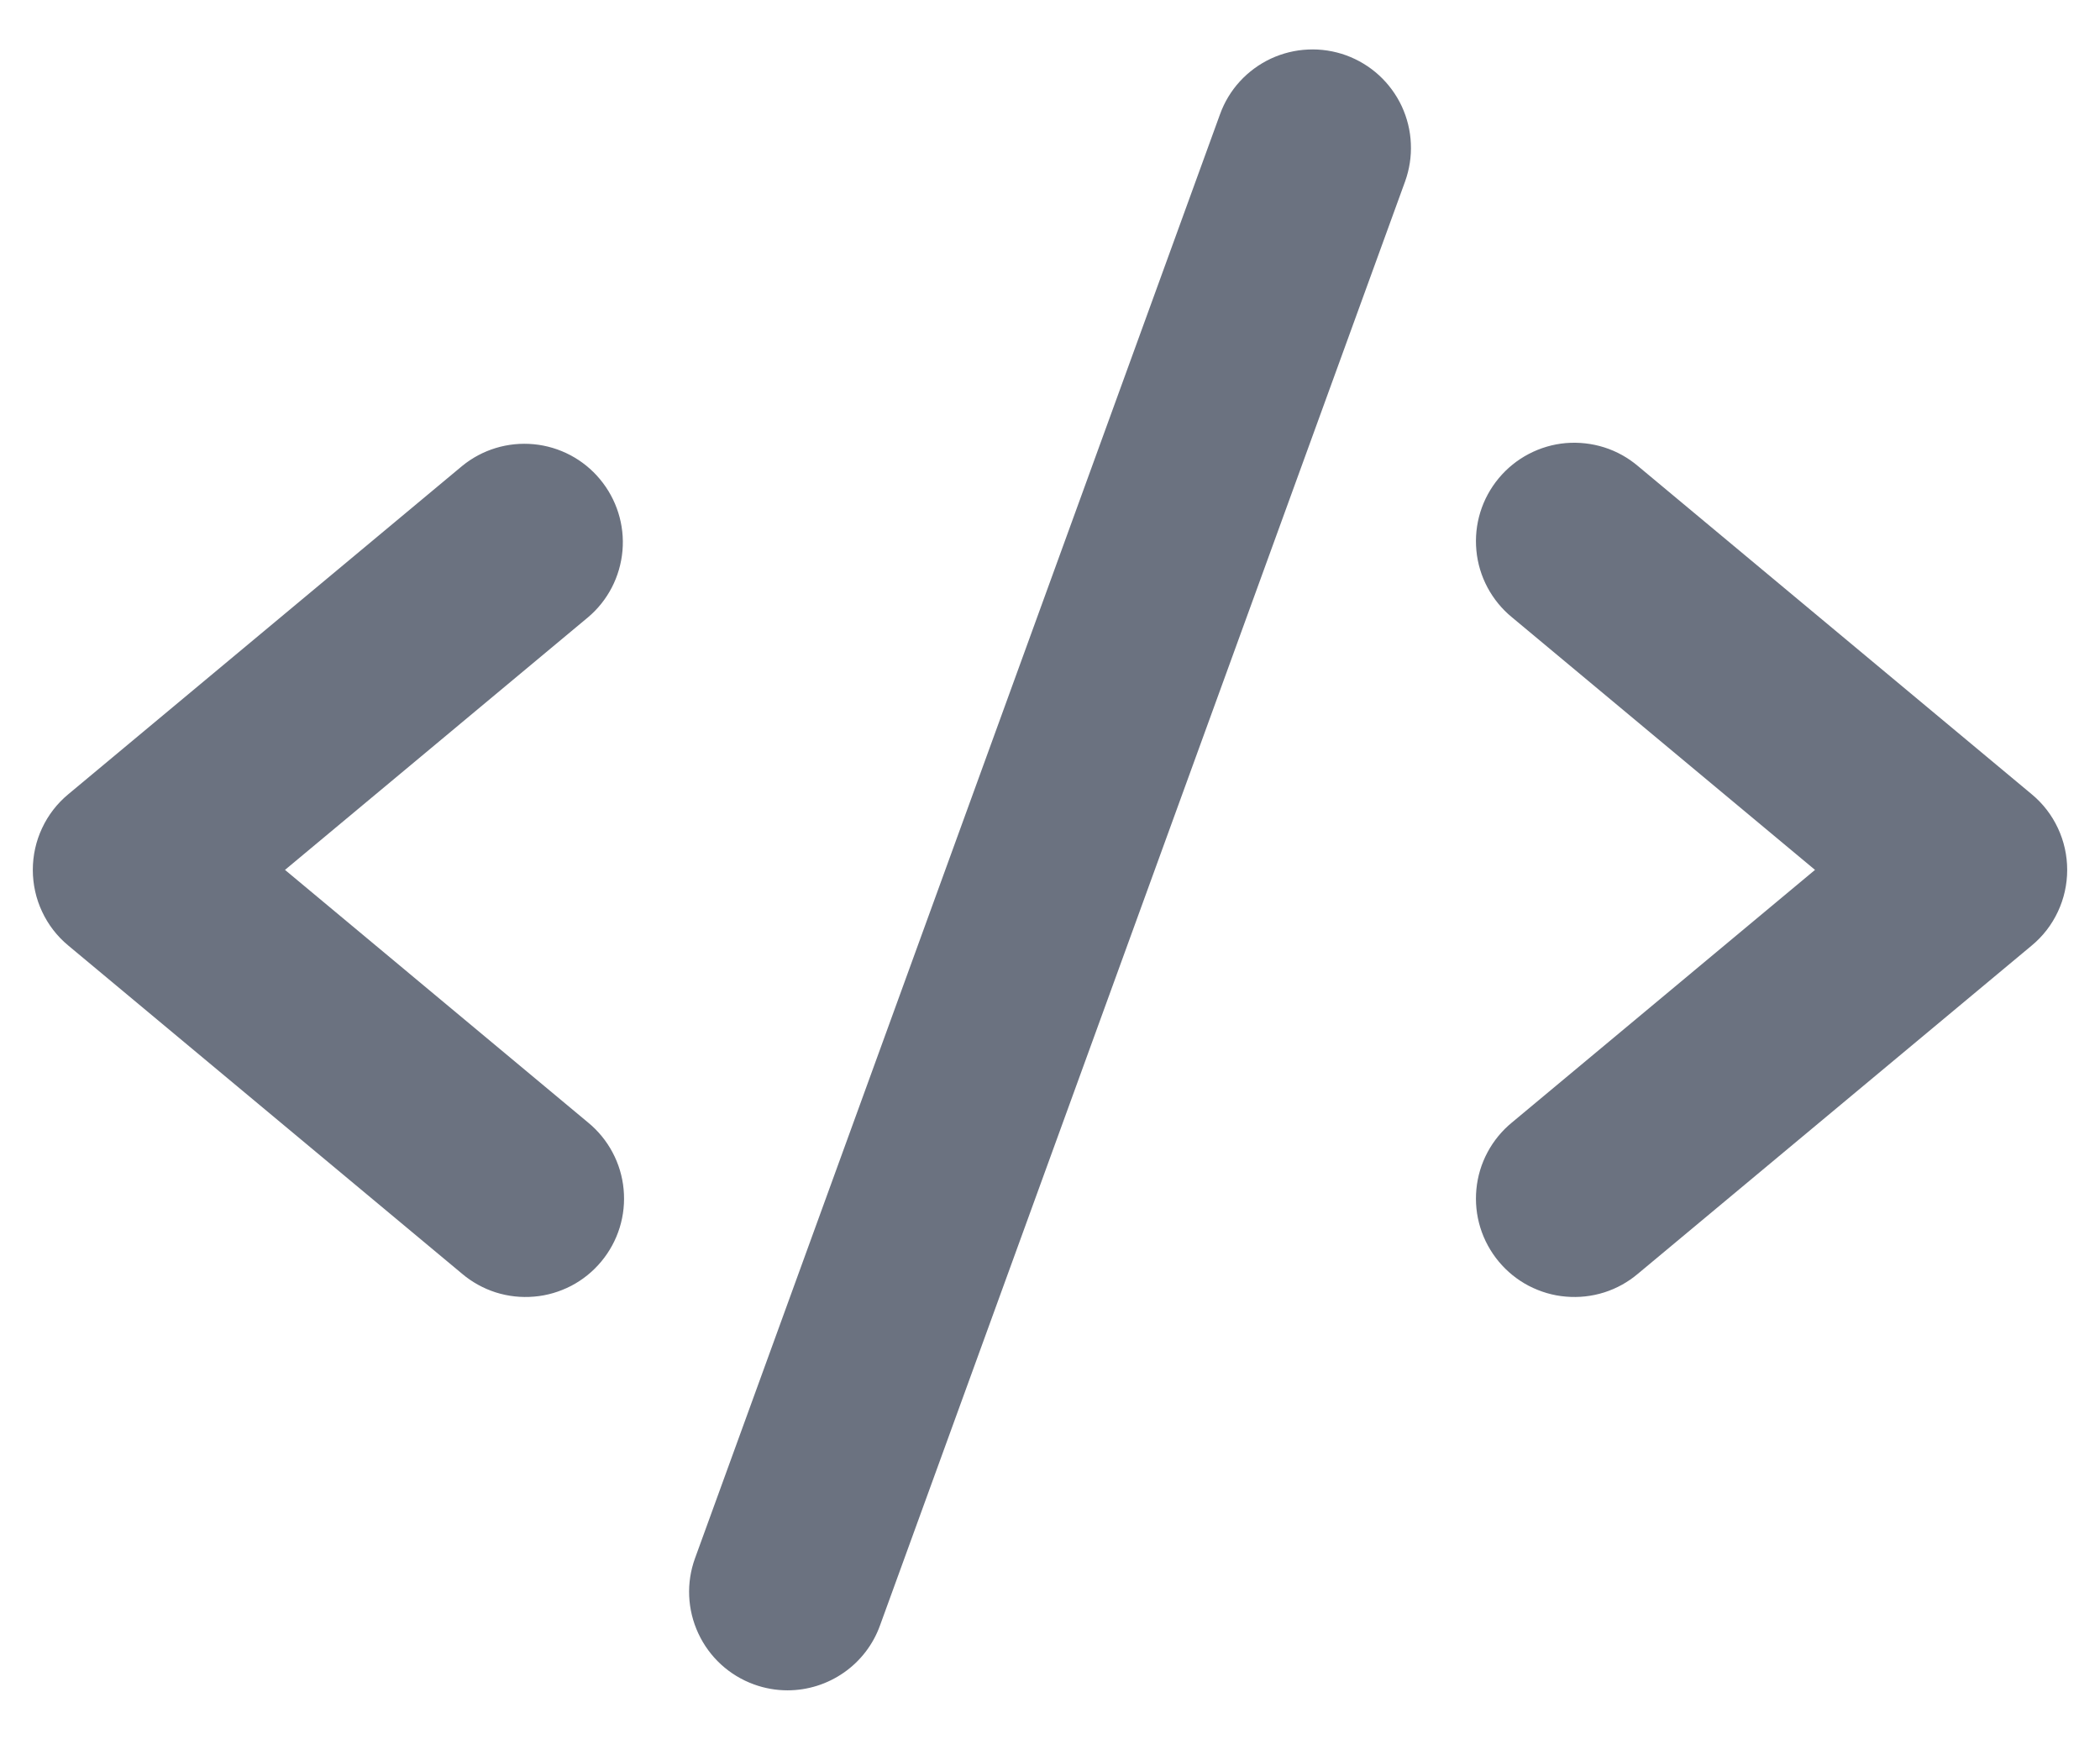 <svg width="24" height="20" viewBox="0 0 24 20" fill="none" xmlns="http://www.w3.org/2000/svg">
<path d="M6.72 7.054L3.257 9.94L6.72 12.826C6.835 12.92 6.93 13.036 7 13.167C7.07 13.298 7.113 13.441 7.127 13.589C7.141 13.737 7.126 13.886 7.082 14.028C7.038 14.17 6.966 14.302 6.871 14.416C6.776 14.53 6.66 14.624 6.528 14.693C6.396 14.761 6.252 14.804 6.105 14.816C5.957 14.829 5.808 14.813 5.666 14.768C5.525 14.723 5.393 14.65 5.28 14.554L0.78 10.804C0.653 10.699 0.551 10.567 0.481 10.417C0.411 10.268 0.375 10.105 0.375 9.94C0.375 9.775 0.411 9.612 0.481 9.463C0.551 9.313 0.653 9.181 0.78 9.076L5.28 5.326C5.51 5.137 5.804 5.048 6.1 5.076C6.395 5.104 6.668 5.248 6.857 5.476C7.047 5.704 7.14 5.998 7.114 6.293C7.088 6.589 6.947 6.863 6.72 7.054ZM23.22 9.076L18.72 5.326C18.607 5.23 18.476 5.157 18.334 5.112C18.192 5.067 18.043 5.051 17.895 5.063C17.747 5.076 17.604 5.118 17.472 5.187C17.34 5.256 17.224 5.35 17.129 5.464C17.034 5.578 16.962 5.71 16.918 5.852C16.874 5.994 16.859 6.143 16.873 6.291C16.887 6.439 16.93 6.582 17 6.713C17.07 6.844 17.165 6.96 17.28 7.054L20.743 9.94L17.28 12.826C17.165 12.92 17.07 13.036 17 13.167C16.93 13.298 16.887 13.441 16.873 13.589C16.859 13.737 16.874 13.886 16.918 14.028C16.962 14.17 17.034 14.302 17.129 14.416C17.224 14.53 17.34 14.624 17.472 14.693C17.604 14.761 17.747 14.804 17.895 14.816C18.043 14.829 18.192 14.813 18.334 14.768C18.476 14.723 18.607 14.65 18.72 14.554L23.22 10.804C23.347 10.699 23.449 10.567 23.519 10.417C23.589 10.268 23.625 10.105 23.625 9.94C23.625 9.775 23.589 9.612 23.519 9.463C23.449 9.313 23.347 9.181 23.22 9.076ZM15.384 0.632C15.245 0.582 15.098 0.559 14.95 0.566C14.803 0.572 14.658 0.608 14.524 0.67C14.39 0.733 14.27 0.821 14.17 0.93C14.07 1.039 13.993 1.167 13.943 1.306L7.943 17.806C7.841 18.086 7.855 18.395 7.981 18.665C8.107 18.936 8.335 19.145 8.616 19.247C8.739 19.292 8.869 19.315 9 19.315C9.231 19.315 9.456 19.244 9.646 19.111C9.835 18.979 9.979 18.791 10.057 18.574L16.058 2.074C16.108 1.935 16.131 1.788 16.124 1.64C16.118 1.493 16.082 1.348 16.02 1.214C15.957 1.08 15.869 0.96 15.76 0.86C15.651 0.76 15.523 0.683 15.384 0.632Z" fill="#6B7280"/>
</svg>
